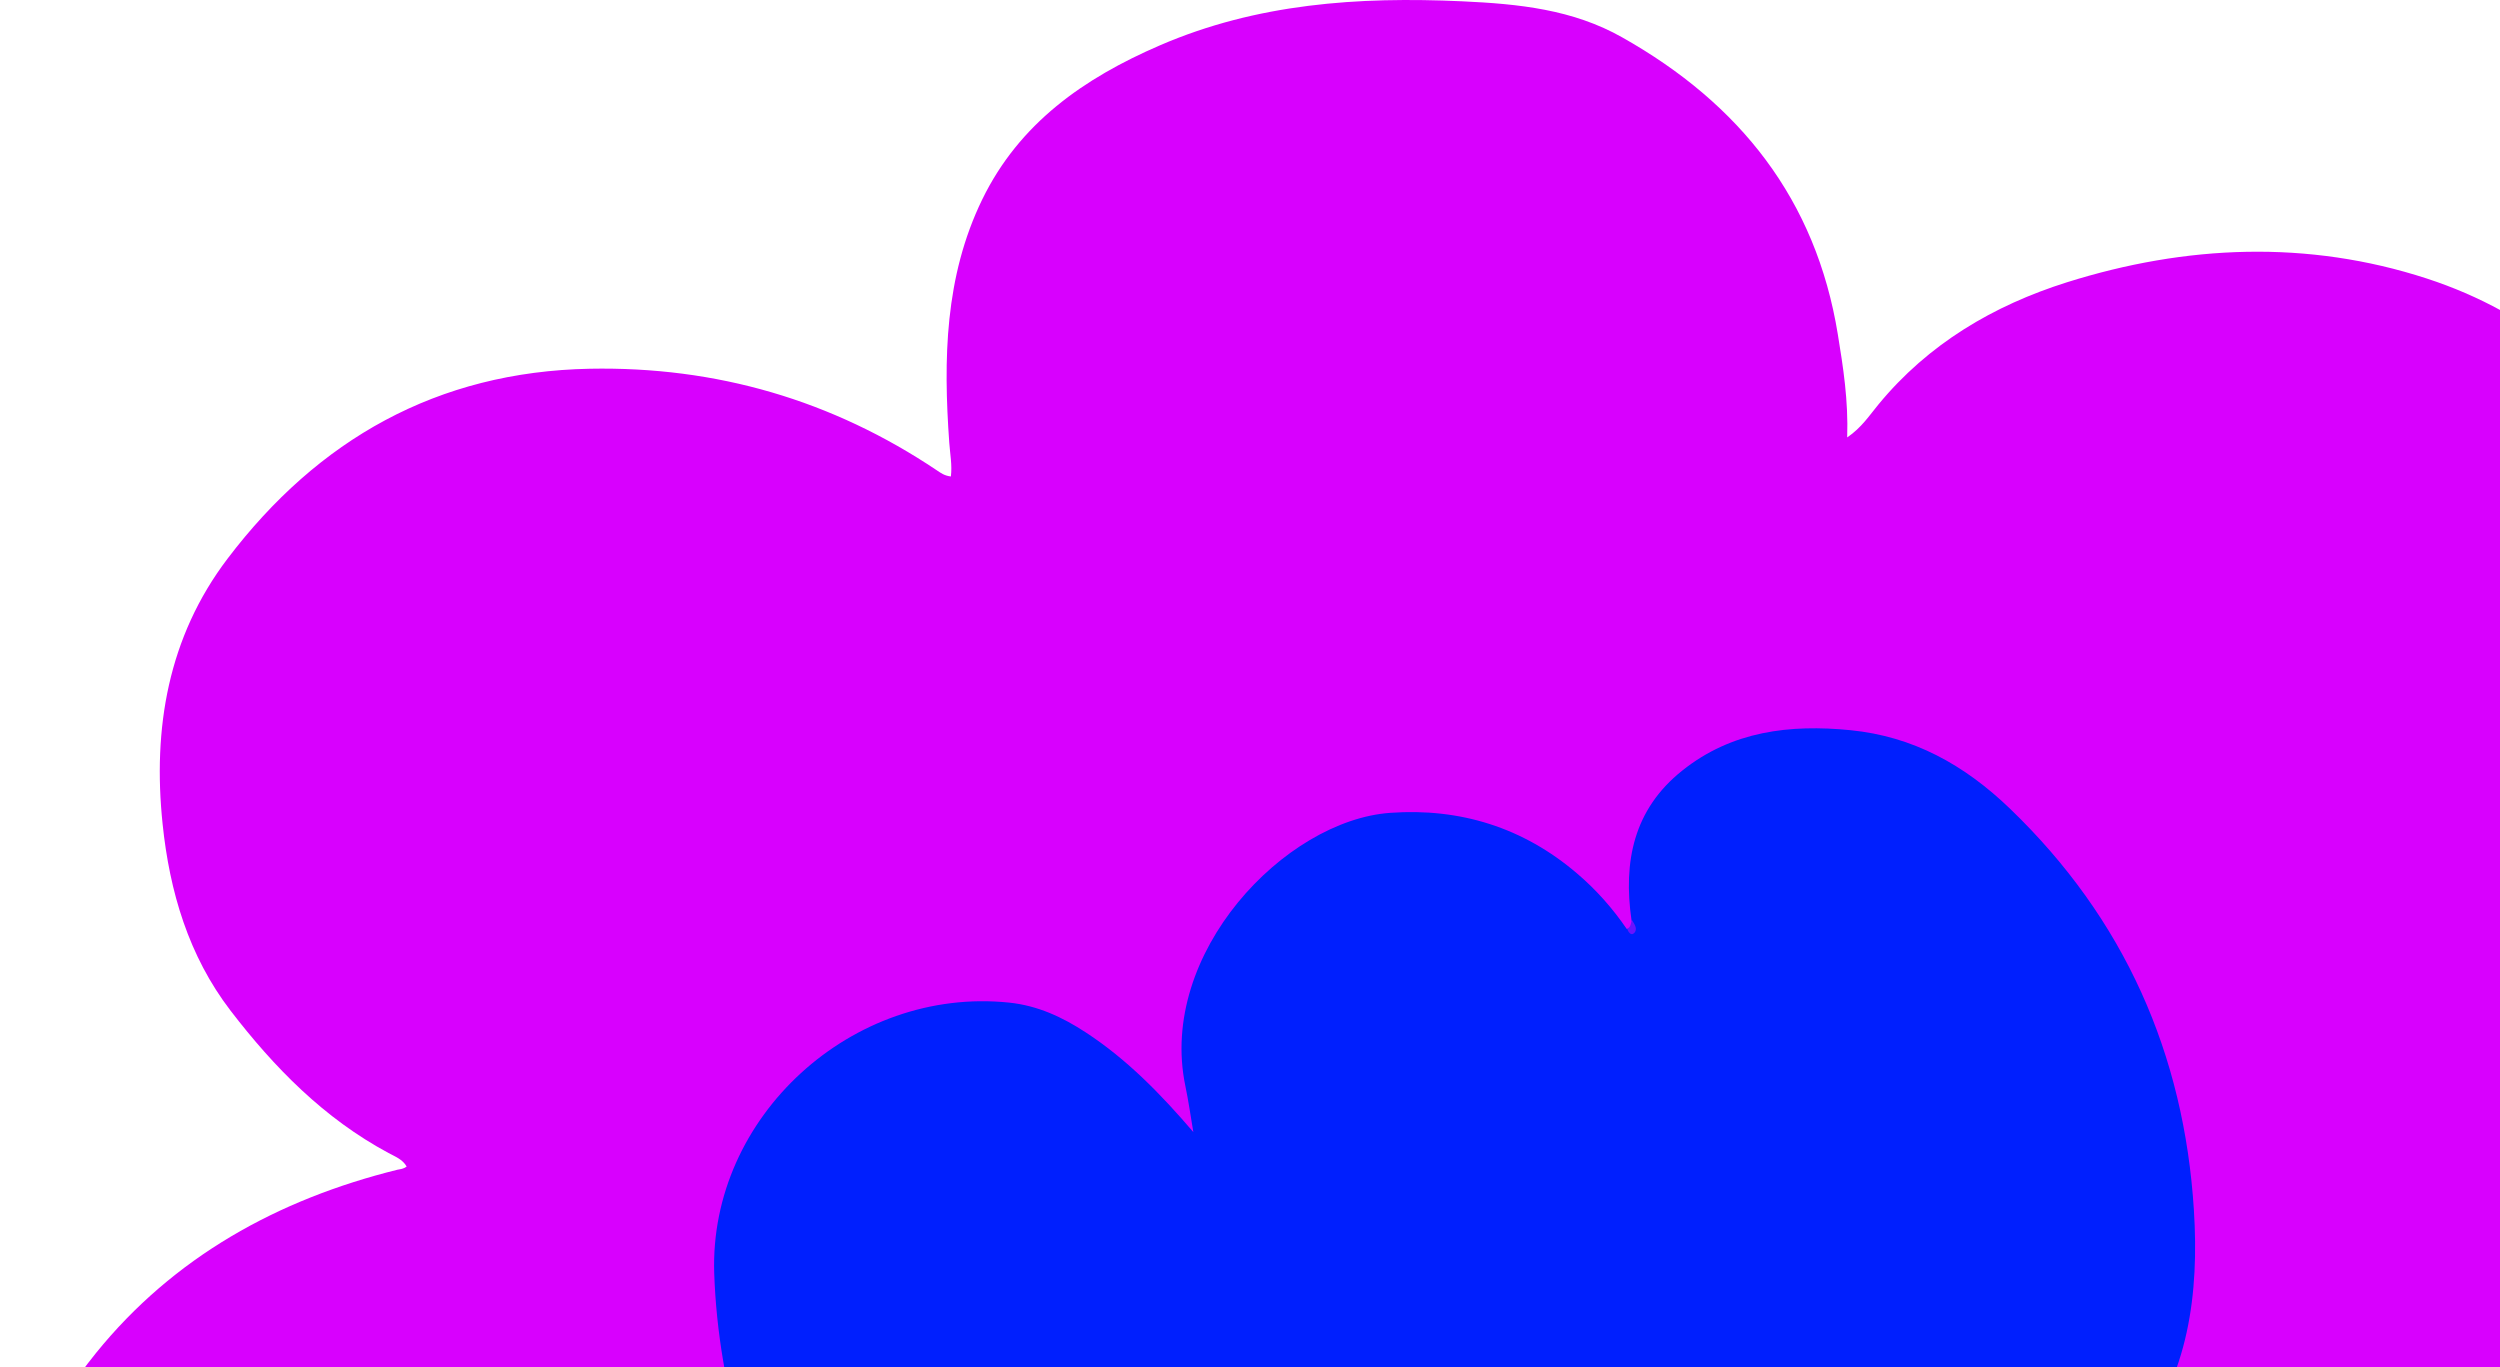 <svg width="245" height="134" viewBox="0 0 245 134" fill="none" xmlns="http://www.w3.org/2000/svg">
<path d="M168.91 249.999H167.188C165.955 249.609 164.663 249.628 163.391 249.609C156.991 249.453 151.726 246.662 146.833 242.836C144.328 240.885 142.155 238.64 140.276 236.103C139.396 234.893 138.671 235.01 137.673 235.928C128.807 244.124 118.023 247.442 106.221 248.399C98.236 249.043 90.779 247.442 83.948 243.539C74.71 238.27 68.917 230.248 67.018 219.729C66.04 214.303 66.196 208.799 66.94 203.335C67.018 202.71 67.194 202.086 66.94 201.344C65.766 201.247 64.767 201.852 63.691 202.183C45.978 207.531 29.773 204.506 15.583 192.757C8.556 186.941 3.096 179.466 1.197 170.41C-1.66 156.768 0.414 143.712 9.398 132.607C17.012 123.2 27.209 117.54 38.952 114.632C39.226 114.573 39.52 114.573 39.852 114.32C39.461 113.617 38.717 113.344 38.071 112.992C31.749 109.597 26.876 104.62 22.59 99.038C18.48 93.671 16.62 87.367 15.935 80.751C14.957 71.383 16.464 62.444 22.296 54.755C31.162 43.065 42.847 36.429 57.8 36.136C70.189 35.902 81.541 39.2 91.836 46.109C92.188 46.343 92.54 46.617 93.186 46.695C93.323 45.582 93.108 44.509 93.029 43.396C92.442 35.219 92.579 27.119 96.259 19.547C99.899 12.072 106.221 7.661 113.678 4.441C123.17 0.343 133.093 -0.34 143.29 0.128C148.81 0.382 154.133 0.909 159.007 3.68C170.496 10.159 177.953 19.527 180.106 32.76C180.634 35.999 181.143 39.22 181.025 42.869C182.454 41.894 183.217 40.684 184.079 39.649C188.972 33.697 195.372 29.93 202.555 27.666C214.22 23.997 226.139 23.489 237.824 27.295C248.177 30.672 256.084 37.405 261.604 46.909C265.831 54.209 268.082 61.957 267.847 70.368C267.495 83.034 263.032 93.983 253.971 103C251.544 105.42 249.058 107.782 245.926 109.928C248.745 111.373 251.407 112.641 253.853 114.3C260.997 119.199 266.086 125.6 268.767 133.856C269.452 135.964 269.452 138.188 270 140.316V151.889C269.237 154.543 269.53 157.373 268.376 159.988C265.557 166.37 261.467 171.776 256.202 176.324C253.892 178.334 251.681 180.442 249.019 182.062C242.208 186.219 234.633 187.878 226.922 189.185C223.79 189.712 220.659 189.693 217.508 189.615C216.02 189.576 215.59 189.888 216.216 191.43C218.839 197.89 220.365 204.564 220.189 211.61C220.072 216.333 219.211 220.861 216.979 224.998C211.049 236.064 202.77 244.554 190.44 248.516C187.328 249.511 184.098 249.453 180.928 249.784C180.654 249.823 180.36 249.784 180.125 249.999H176.68C174.958 249.648 173.236 249.648 171.513 249.999H169.791C169.497 249.745 169.223 249.745 168.93 249.999H168.91Z" fill="#D800FE"/>
<path d="M180.849 148.707C180.321 152.044 179.205 155.108 177.111 157.86C169.634 167.657 155.582 164.437 150.062 156.806C149.221 155.655 148.536 154.406 147.772 153.196C146.774 153.196 147.244 153.937 147.205 154.367C147.087 155.538 147.342 156.709 147.048 157.88C145.326 166.565 140.707 173.103 132.956 177.611C122.387 183.759 111.427 183.056 100.721 178.88C90.739 174.976 83.537 167.677 78.957 157.802C74.064 147.263 70.384 136.45 69.993 124.76C69.504 109.439 83.517 96.656 98.901 98.256C101.7 98.549 104.127 99.681 106.417 101.184C110.448 103.819 113.756 107.215 116.946 110.942C116.692 109.439 116.477 107.917 116.163 106.414C113.462 93.436 125.91 80.379 136.264 79.657C143.095 79.169 149.299 81.101 154.564 85.61C156.423 87.191 158.028 89.006 159.418 91.035C160.259 91.113 160.064 90.645 159.887 90.177C159.065 84.458 160.083 79.325 164.859 75.52C169.713 71.636 175.428 70.972 181.338 71.558C187.464 72.163 192.494 74.934 196.976 79.247C208.211 90.059 214.043 103.311 215.002 118.593C215.511 126.692 214.533 134.772 209.209 141.564C202.652 149.897 190.87 151.127 182.65 144.374C182.376 144.14 182.082 143.945 181.808 143.73C180.81 144.14 181.26 145.038 181.143 145.74C180.986 146.736 181.515 147.79 180.849 148.726V148.707Z" fill="#001FFE"/>
<path d="M159.926 90.157C160.18 90.567 160.533 91.055 160.141 91.445C159.847 91.738 159.573 91.348 159.456 91.016C159.847 90.86 159.808 90.469 159.926 90.157Z" fill="#6913FE"/>
</svg>
